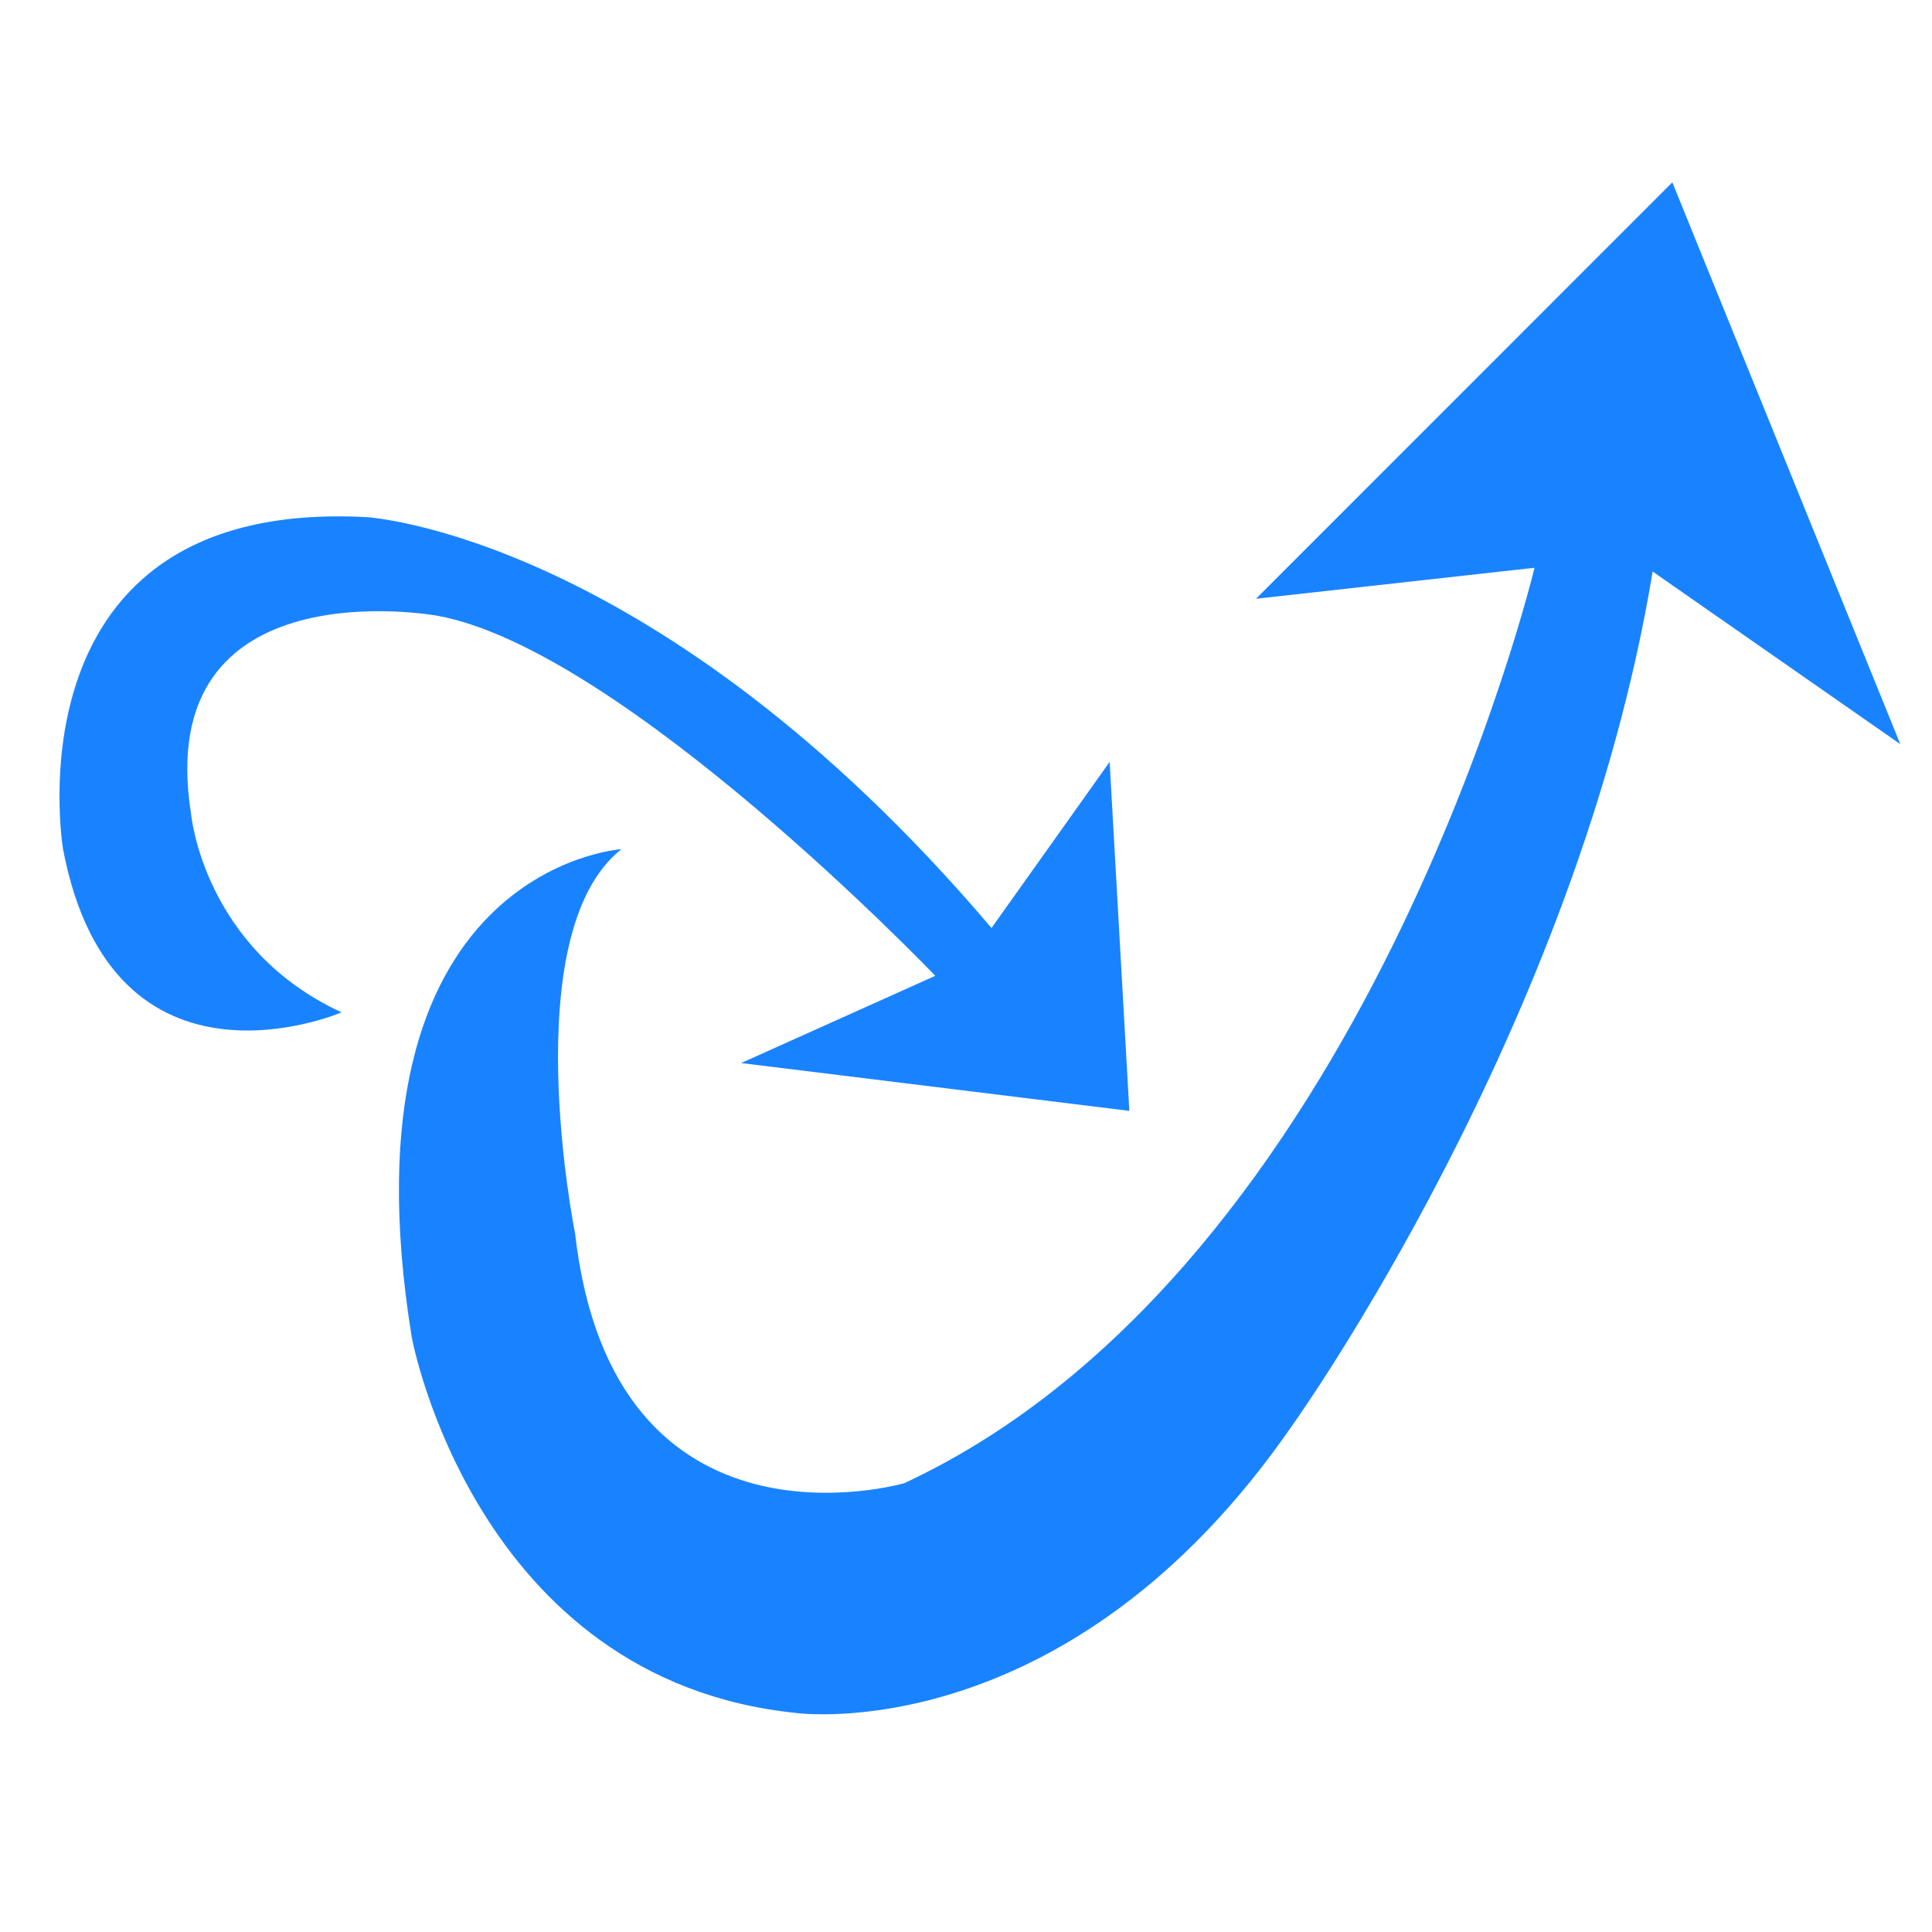 <svg class="icon" viewBox="0 0 1024 1024" width="48" height="48" xml:space="preserve" xmlns="http://www.w3.org/2000/svg"><path d="M886.375 96.622 665.7 317.357l147.626-16.429s-88.482 370.826-334.037 485.184c0 0-154.374 45.004-174.5-132.488 0 0-32.036-158.834 24.585-203.544 0 0-151.381 9.681-111.13 258.757 0 0 33.327 181.716 203.837 199.084 0 0 144.164 19.891 262.981-152.613 0 0 151.147-210.761 190.87-452.385l131.256 91.474z" style="fill:#1983ff;fill-opacity:1;stroke-width:1.1"/><path d="m588.13 403.844 10.444 184.944-205.773-25.348 102.916-46.236S330.195 344.23 231.738 326.334c0 0-151.381-27.577-130.493 104.911 0 0 6.337 71.408 79.798 105.322 0 0-121.164 52.22-147.627-86.487 0 0-31.332-186.41 161.063-175.966 0 0 153.612 8.918 331.045 217.743z" style="fill:#1983ff;fill-opacity:1;stroke-width:1.1"/></svg>